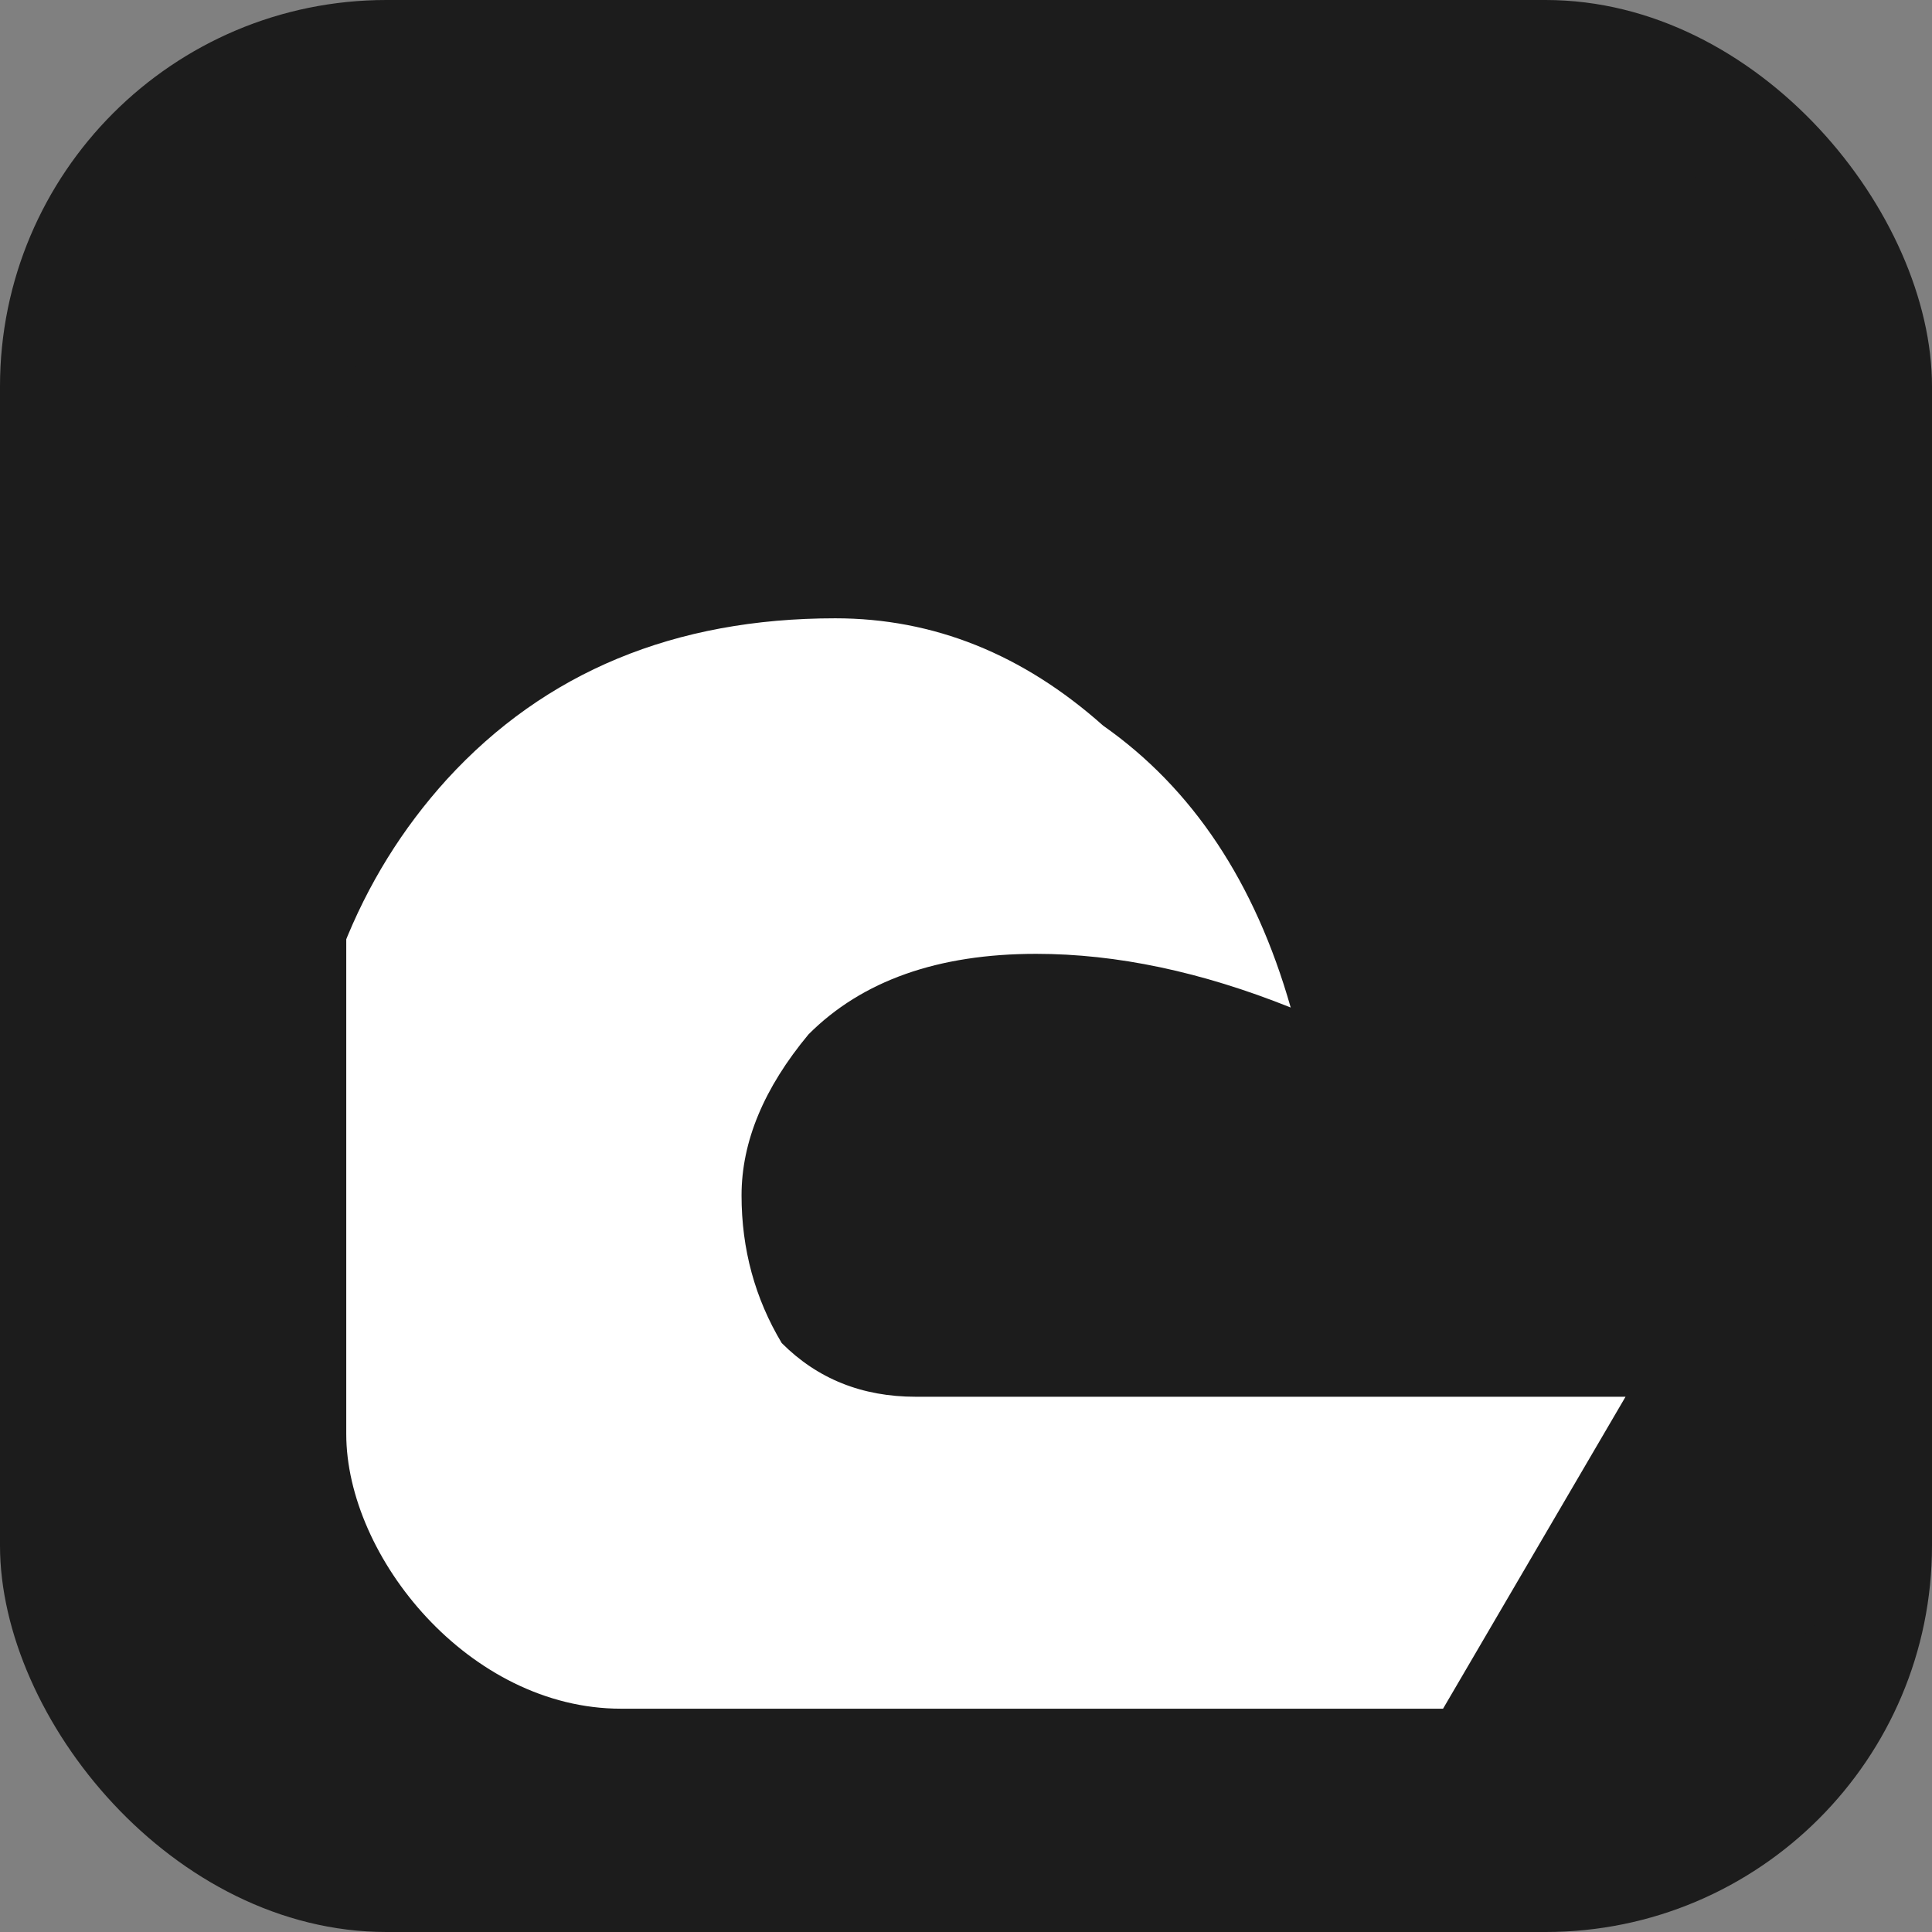 <?xml version="1.0" encoding="UTF-8"?> <svg xmlns="http://www.w3.org/2000/svg" xmlns:xlink="http://www.w3.org/1999/xlink" xmlns:svgjs="http://svgjs.com/svgjs" version="1.1" width="1000" height="1000"><rect width="100%" height="100%" fill="#808080" stroke="none"/><rect width="1000" height="1000" rx="200" ry="200" fill="#1c1c1c"></rect><g transform="matrix(4.444,0,0,4.444,179.222,84.5)"><svg xmlns="http://www.w3.org/2000/svg" xmlns:xlink="http://www.w3.org/1999/xlink" xmlns:svgjs="http://svgjs.com/svgjs" version="1.1" width="180" height="180"><svg xmlns="http://www.w3.org/2000/svg" width="180" height="180" viewBox="0 0 180 180" fill="none"><g clip-path="url(#clip0_365_8147)"><rect width="180" height="180" fill="#1C1C1C"></rect><path d="M149 143.667L122.48 189H-46L-19.48 143.667H-2.32C-5.44 134.287 -6.48 124.908 -5.44 115.529C-4.4 97.812 1.32 83.222 11.72 71.759C23.16 59.253 38.24 53 56.96 53C68.4 53 78.8 57.169 88.16 65.506C98.56 72.801 105.84 83.743 110 98.333C99.6 94.165 89.72 92.081 80.36 92.081C68.92 92.081 60.08 95.207 53.84 101.46C48.64 107.713 46.04 113.966 46.04 120.218C46.04 126.471 47.6 132.203 50.72 137.414C54.88 141.582 60.08 143.667 66.32 143.667H149Z" fill="white"></path></g><defs><clipPath id="clip0_365_8147"><rect width="180" height="180" rx="32" fill="white"></rect></clipPath></defs></svg></svg></g></svg> 